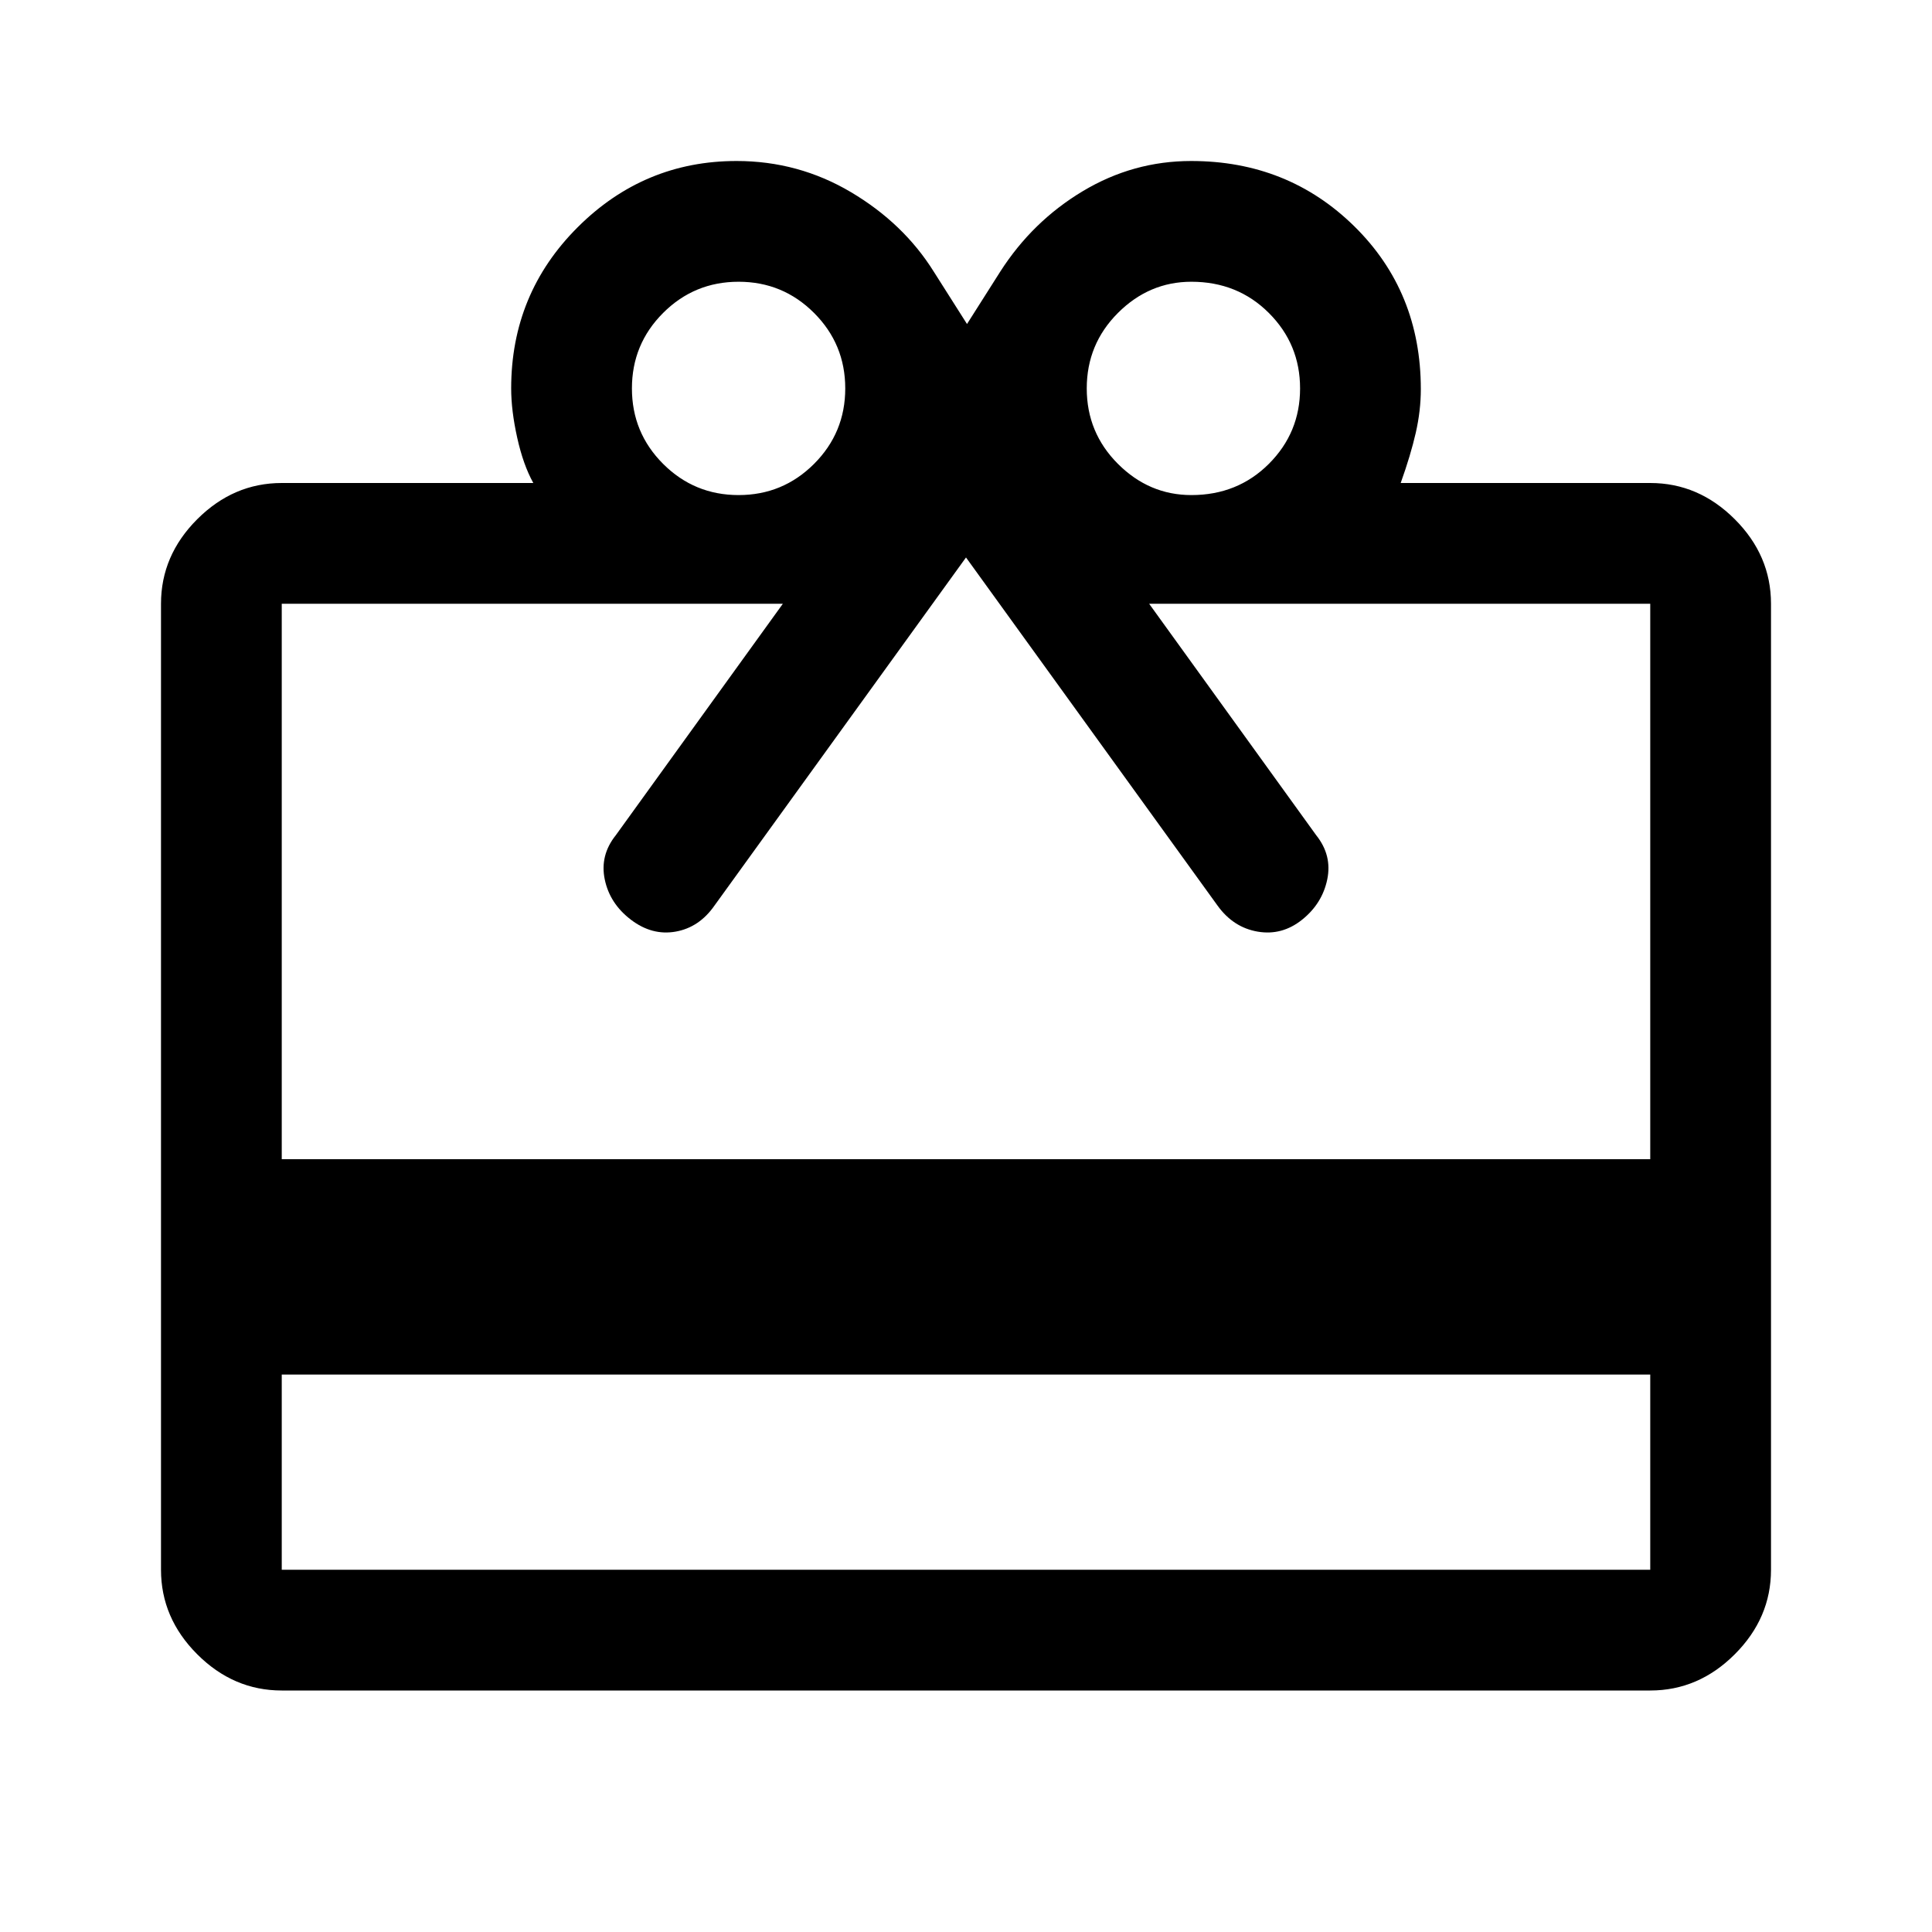 <svg xmlns="http://www.w3.org/2000/svg" width="48" height="48" viewBox="0 -960 960 960"><path d="M140-277v97h680v-97H140Zm0-443h125q-5-9-8-22.5t-3-24.5q0-47.083 33-80.042Q320-880 366-880q30.741 0 56.87 15.5Q449-849 464-825l16.5 26 16.5-26q16-25 41.015-40t53.879-15Q640-880 673-847.5q33 32.5 33 80.861Q706-756 703.5-745t-7.5 25h124q24 0 42 18t18 42v480q0 24-18 42t-42 18H140q-24 0-42-18t-18-42v-480q0-24 18-42t42-18Zm0 336h680v-276H571l83 115q8 10 5.5 22T647-503q-10 8-22.098 5.917Q612.805-499.167 605-510L480-683 355-510q-7.561 10.833-19.28 12.917Q324-495 313.5-503q-10.5-8-13-20t5.5-22l83-115H140v276Zm227-330q22 0 37.5-15.5T420-767q0-22-15.5-37.5T367-820q-22 0-37.5 15.5T314-767q0 22 15.5 37.5T367-714Zm225 0q22.95 0 38.475-15.5Q646-745 646-767t-15.525-37.5Q614.95-820 592-820q-21 0-36.5 15.5T540-767q0 22 15.5 37.5T592-714Z"/></svg>